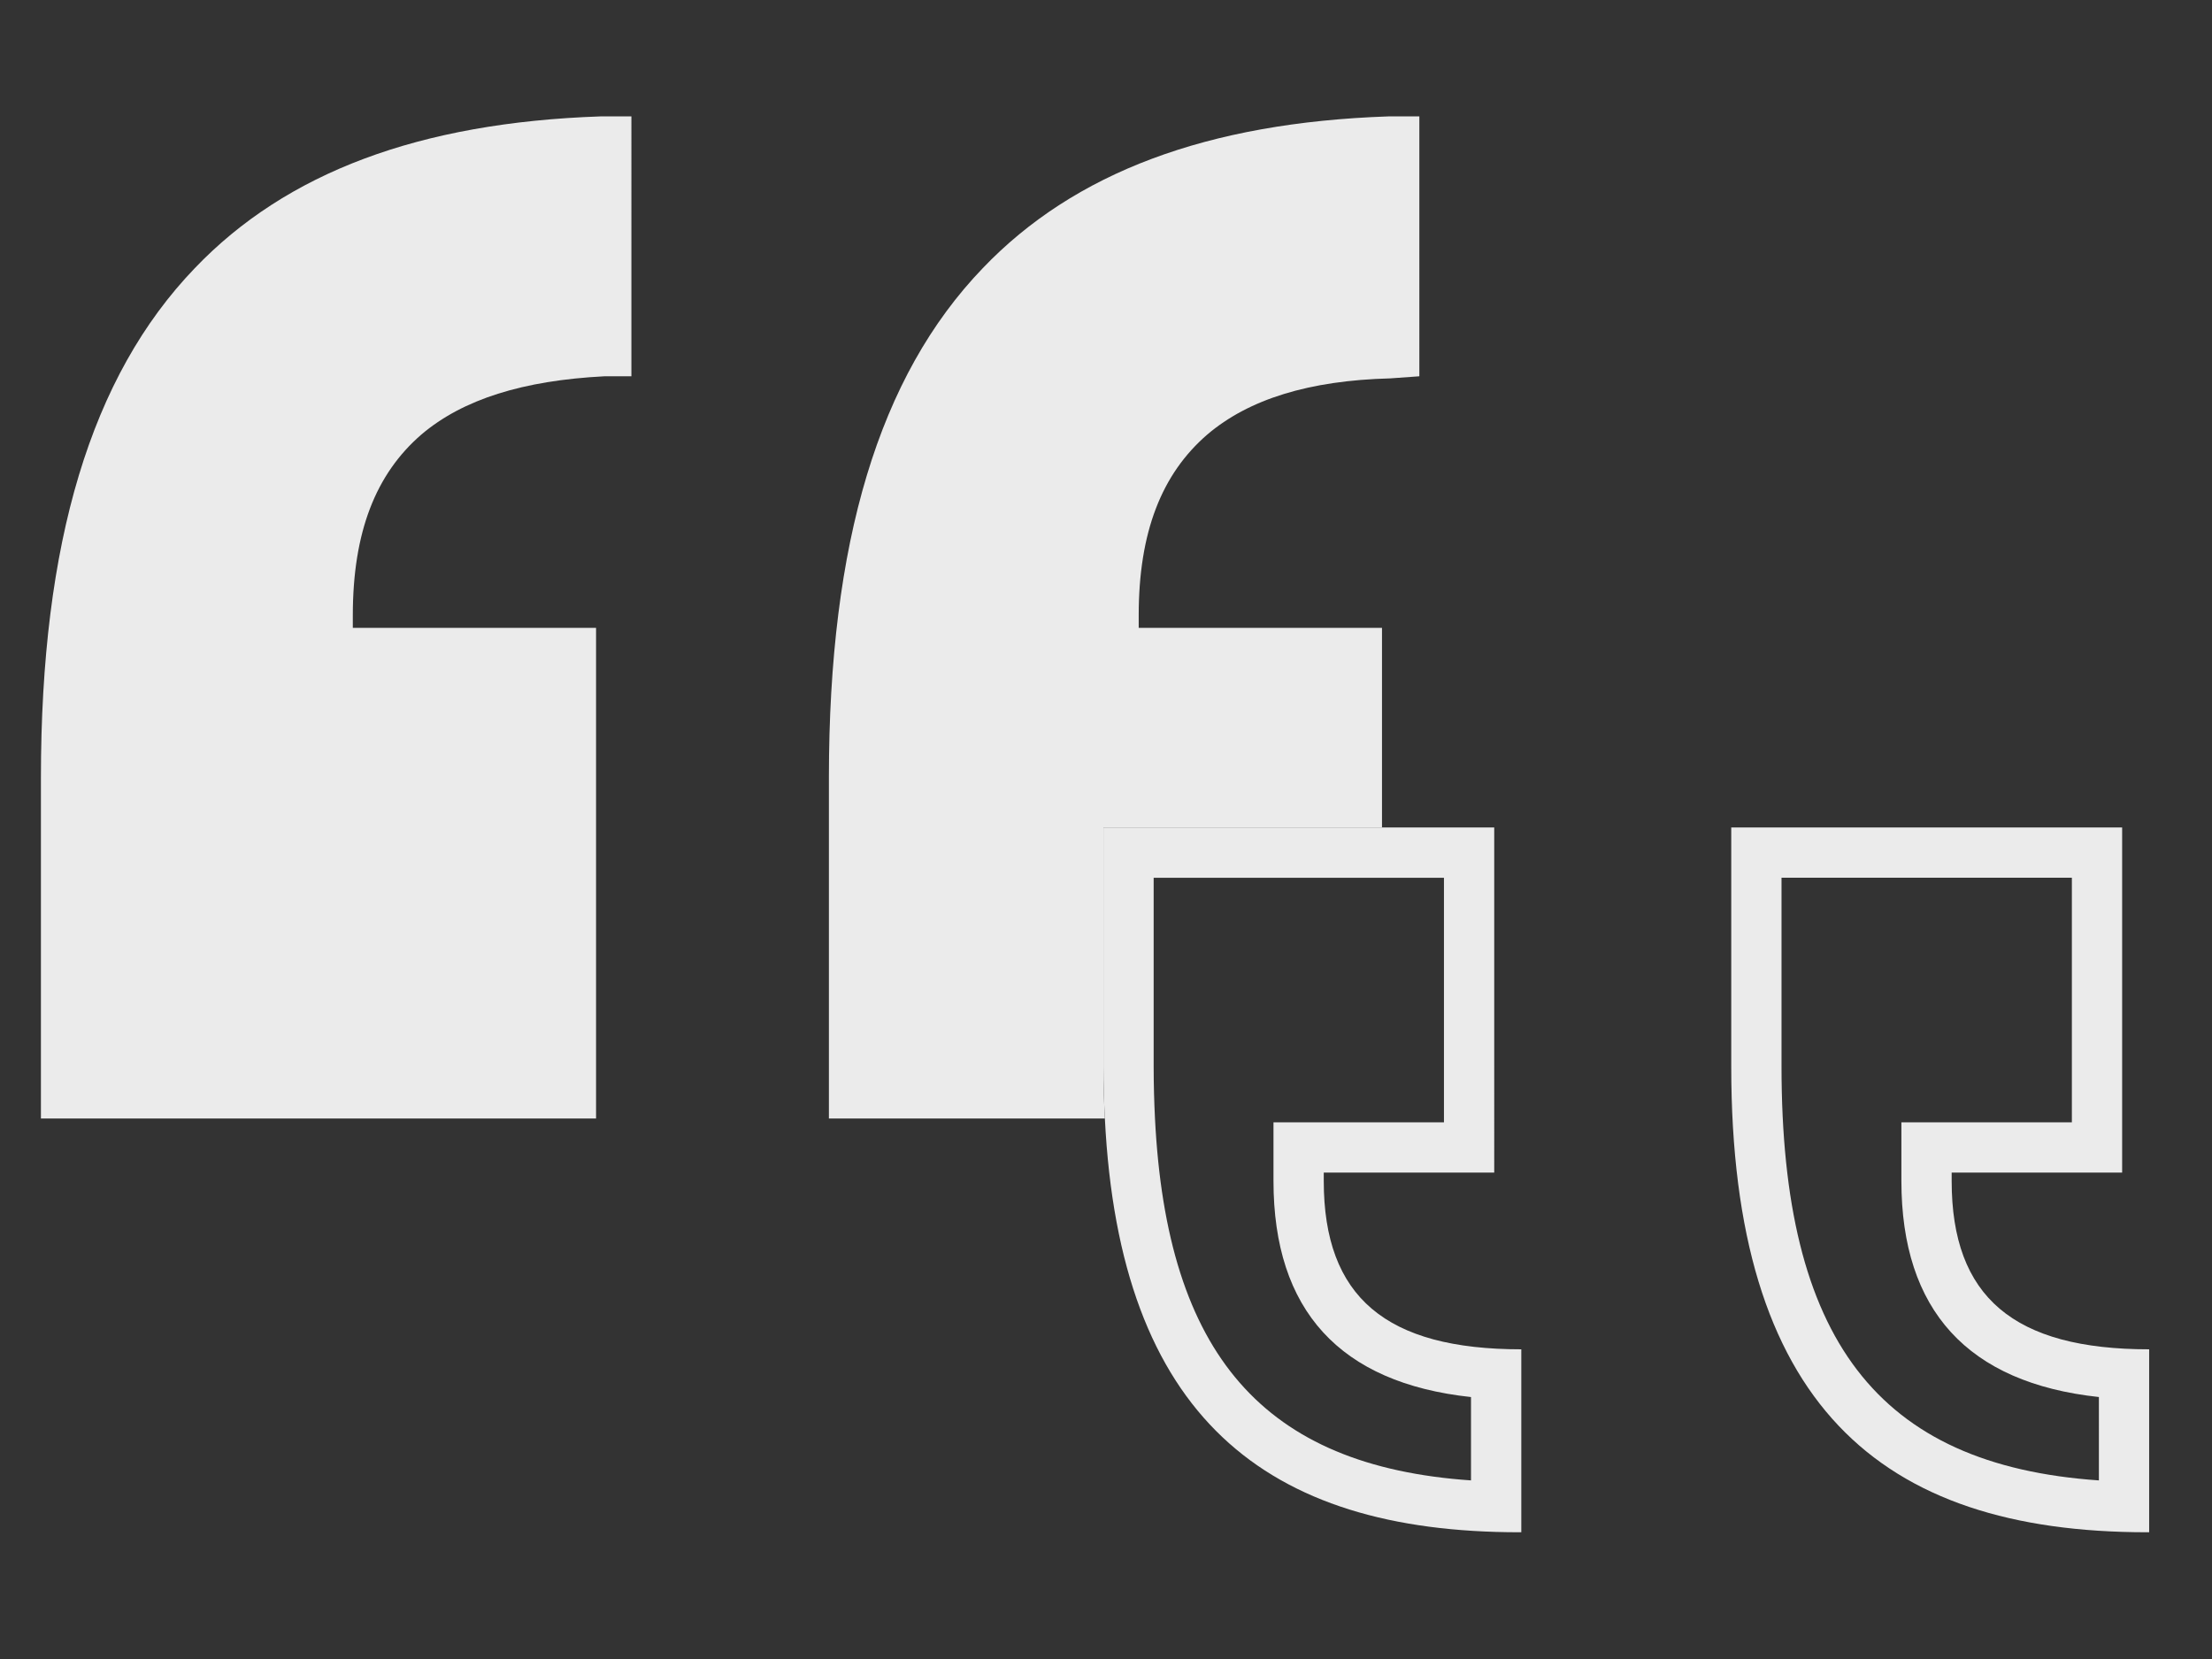 <?xml version="1.0" encoding="utf-8"?>
<!-- Generator: Adobe Illustrator 16.0.0, SVG Export Plug-In . SVG Version: 6.00 Build 0)  -->
<!DOCTYPE svg PUBLIC "-//W3C//DTD SVG 1.1//EN" "http://www.w3.org/Graphics/SVG/1.1/DTD/svg11.dtd">
<svg version="1.1" id="Calque_1" xmlns="http://www.w3.org/2000/svg" xmlns:xlink="http://www.w3.org/1999/xlink" x="0px" y="0px"
	 width="88px" height="66px" viewBox="0 0 88 66" enable-background="new 0 0 88 66" xml:space="preserve">
<rect x="0" y="0" width="88" height="66" fill="#333333" stroke="none"/>
<path fill="#EBEBEB" d="M43.896,32.919H54.98v-7.941h-9.679v-0.496c0-3.308,0.91-5.624,2.73-7.196
	c1.653-1.406,4.052-2.15,7.278-2.233l1.157-0.083V4.631h-1.241c-7.194,0.248-12.489,2.233-16.128,6.038
	c-4.136,4.301-6.121,10.918-6.121,20.265v13.564h10.978c-0.033-0.67-0.059-1.351-0.059-2.066V32.919z"/>
<path fill="#EBEBEB" d="M7.749,10.669C3.613,14.97,1.628,21.587,1.628,30.934v13.564h22.085v-19.52h-9.677v-0.496
	c0-3.308,0.909-5.624,2.729-7.196c1.654-1.406,4.053-2.15,7.279-2.316h1.075V4.631h-1.241C16.682,4.879,11.388,6.864,7.749,10.669z"
	/>
<path fill="#EBEBEB" d="M77.643,46.98v-0.33h6.782V32.919H68.874v9.513c0,13.398,5.873,18.526,16.543,18.526H85.5V53.68
	C80.123,53.68,77.643,51.611,77.643,46.98z M83.5,58.895c-8.824-0.608-12.626-5.634-12.626-16.463v-7.513h11.551v9.731h-4.782h-2v2
	v0.33c0,5.15,2.642,8.036,7.857,8.598V58.895z"/>
<path fill="#EBEBEB" d="M52.663,46.98v-0.33h6.782V32.919H54.98H43.896v9.513c0,0.716,0.025,1.396,0.059,2.066
	c0.591,11.854,6.383,16.46,16.483,16.46h0.084V53.68C55.145,53.68,52.663,51.611,52.663,46.98z M58.521,58.895
	c-8.241-0.567-12.099-4.992-12.572-14.396c-0.033-0.665-0.053-1.352-0.053-2.066v-7.513h9.084h2.465v9.731h-4.782h-2v2v0.33
	c0,5.151,2.641,8.036,7.858,8.598V58.895z"/>
</svg>
